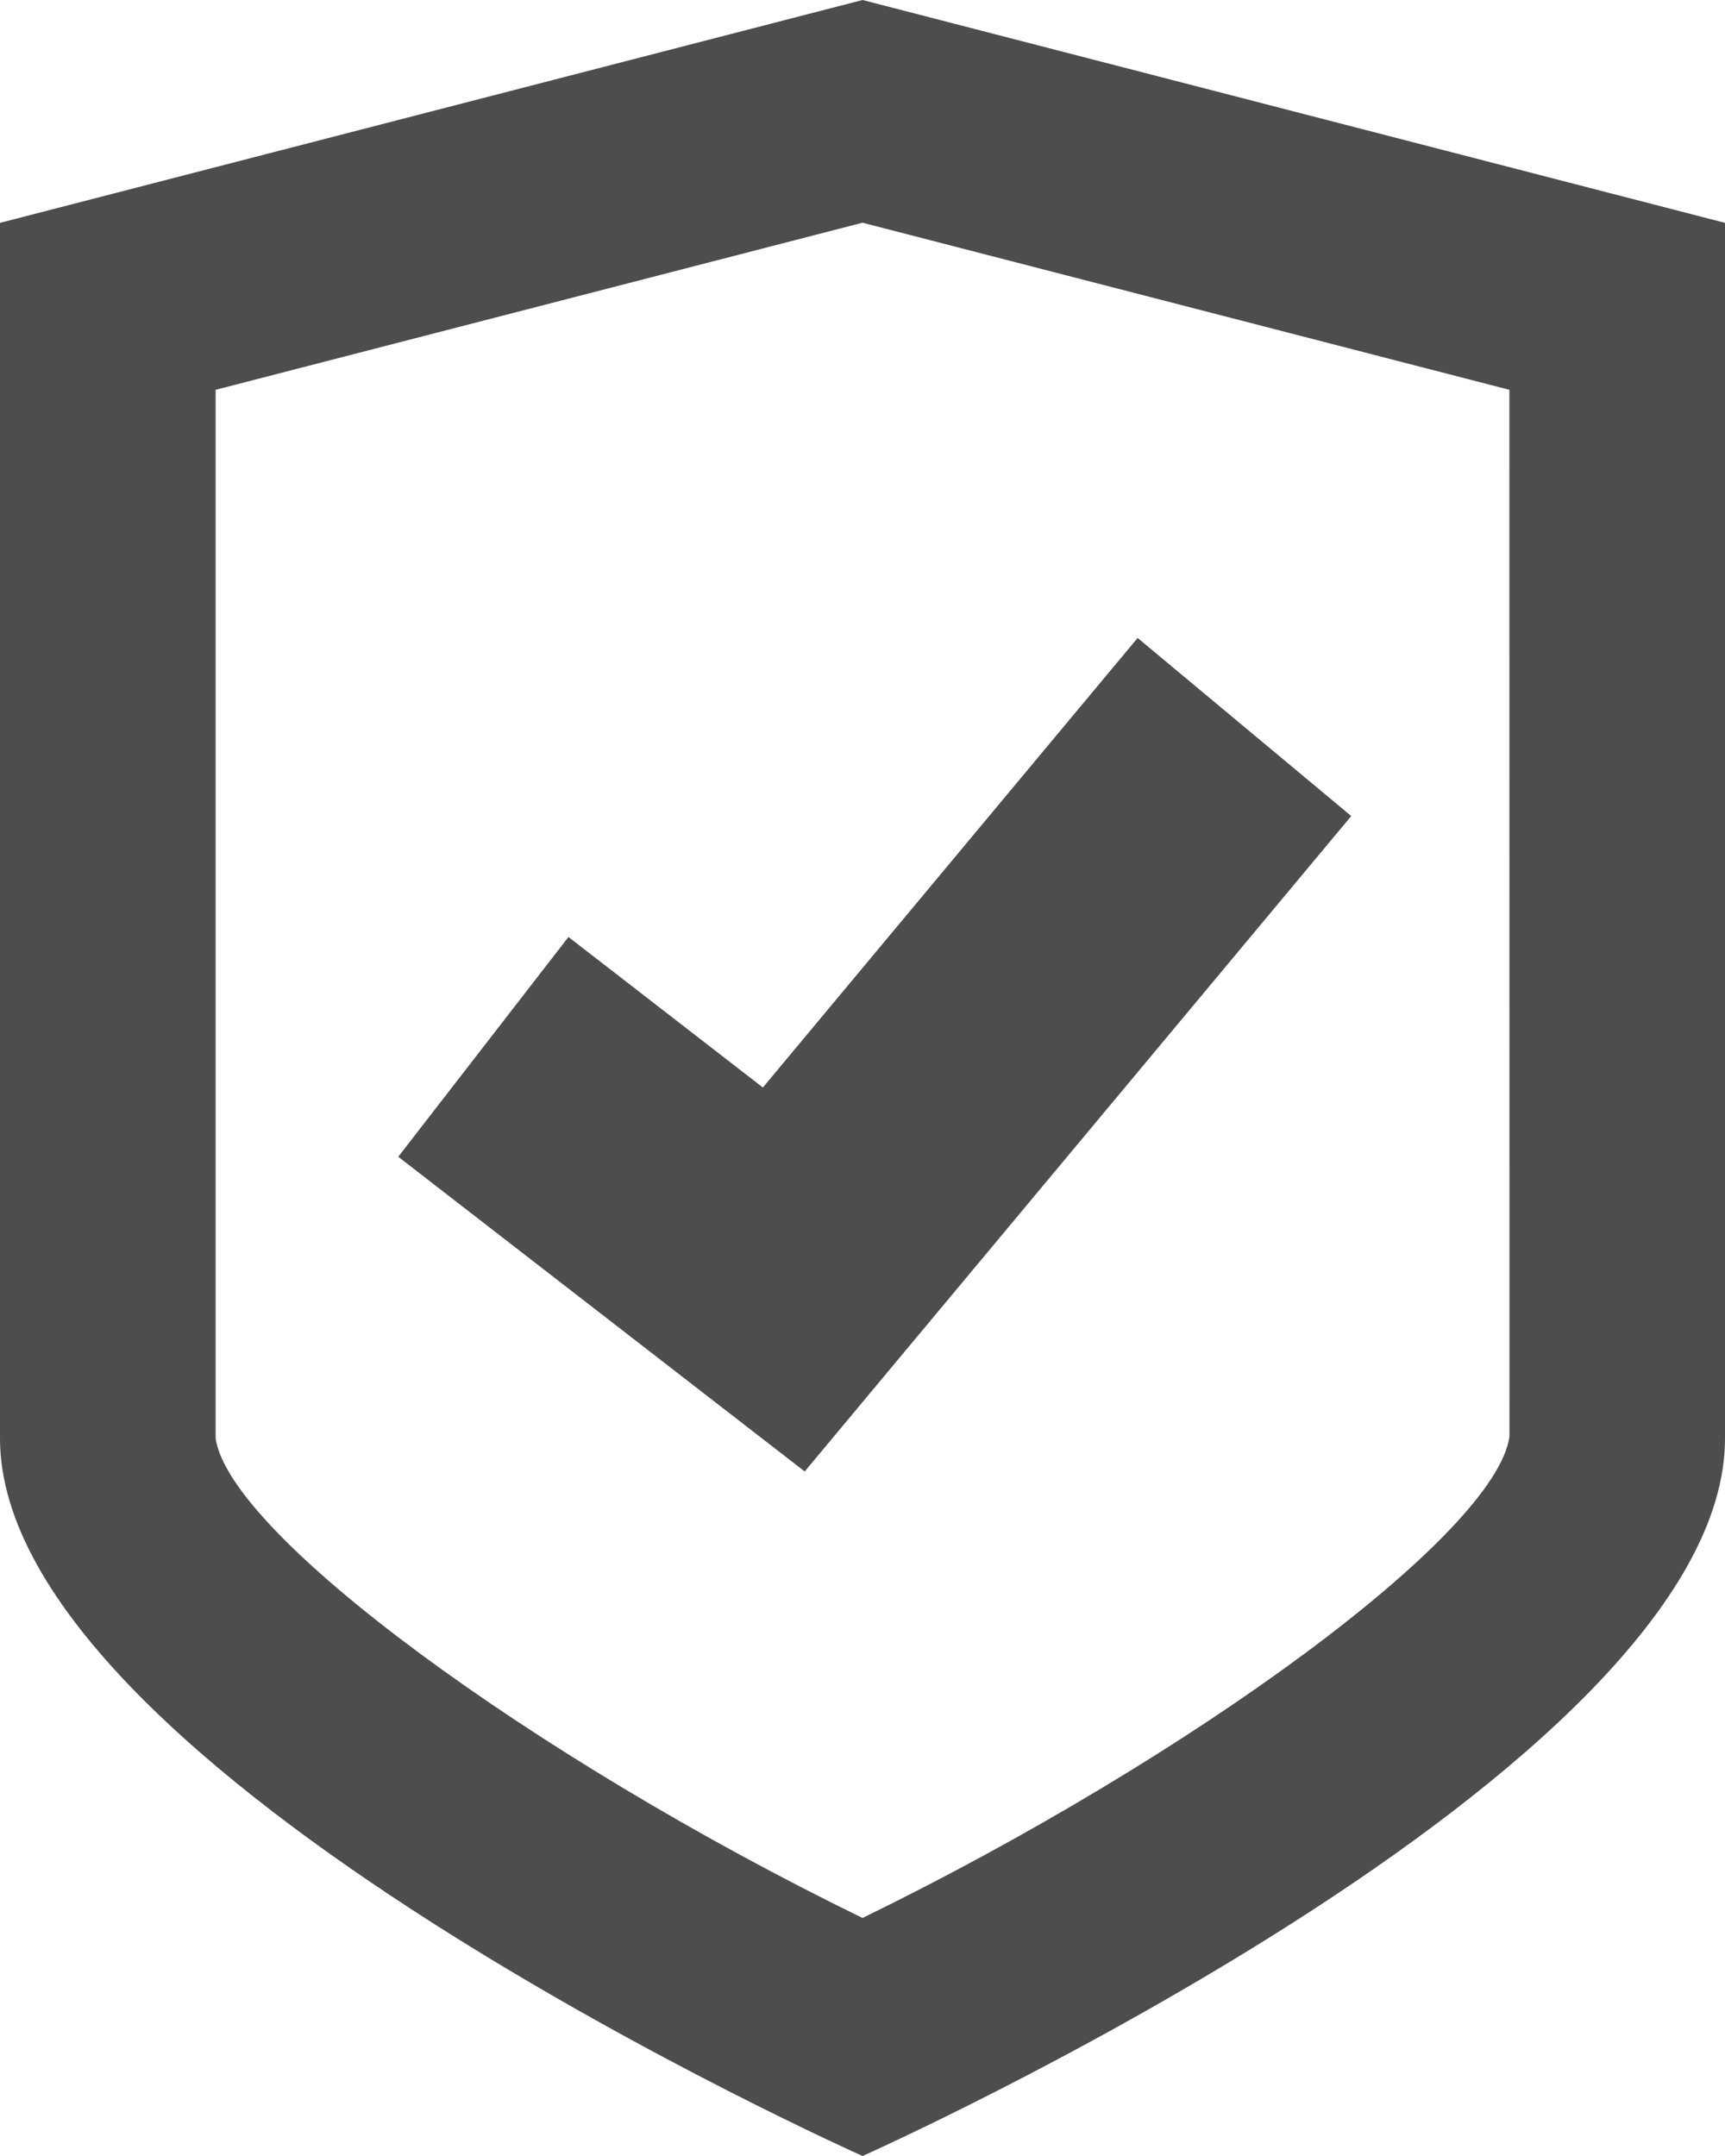 <?xml version="1.0" encoding="UTF-8"?>
<svg width="24px" height="30px" viewBox="0 0 24 30" version="1.1" xmlns="http://www.w3.org/2000/svg" xmlns:xlink="http://www.w3.org/1999/xlink">
    <title>bmw_sale-conf-prof_protection_b</title>
    <g id="CarData" stroke="none" stroke-width="1" fill="none" fill-rule="evenodd">
        <g id="1280-CarData---Landing" transform="translate(-103, -1457)" fill="#4D4D4D" fill-rule="nonzero">
            <g id="CarData-Benefits" transform="translate(103, 1371)">
                <g id="bmw_sale-conf-prof_protection_b" transform="translate(0, 86)">
                    <polygon id="Path" points="10.614 15.132 7.909 13.038 5.541 16.096 11.196 20.475 18.8 11.355 15.828 8.877"></polygon>
                    <path d="M12,3.099 L21,5.424 L21.001,19.99 C20.808,21.352 16.596,24.446 12,26.688 C7.403,24.445 3.192,21.354 3,20.014 L3,5.424 L12,3.099 M12.001,0 L0,3.101 L0,20.015 C0,24.65 12.001,30 12.001,30 C12.001,30 24,24.65 24,20.015 L24,3.101 L12.001,0 L12.001,0 Z" id="Shape"></path>
                </g>
            </g>
        </g>
    </g>
</svg>
